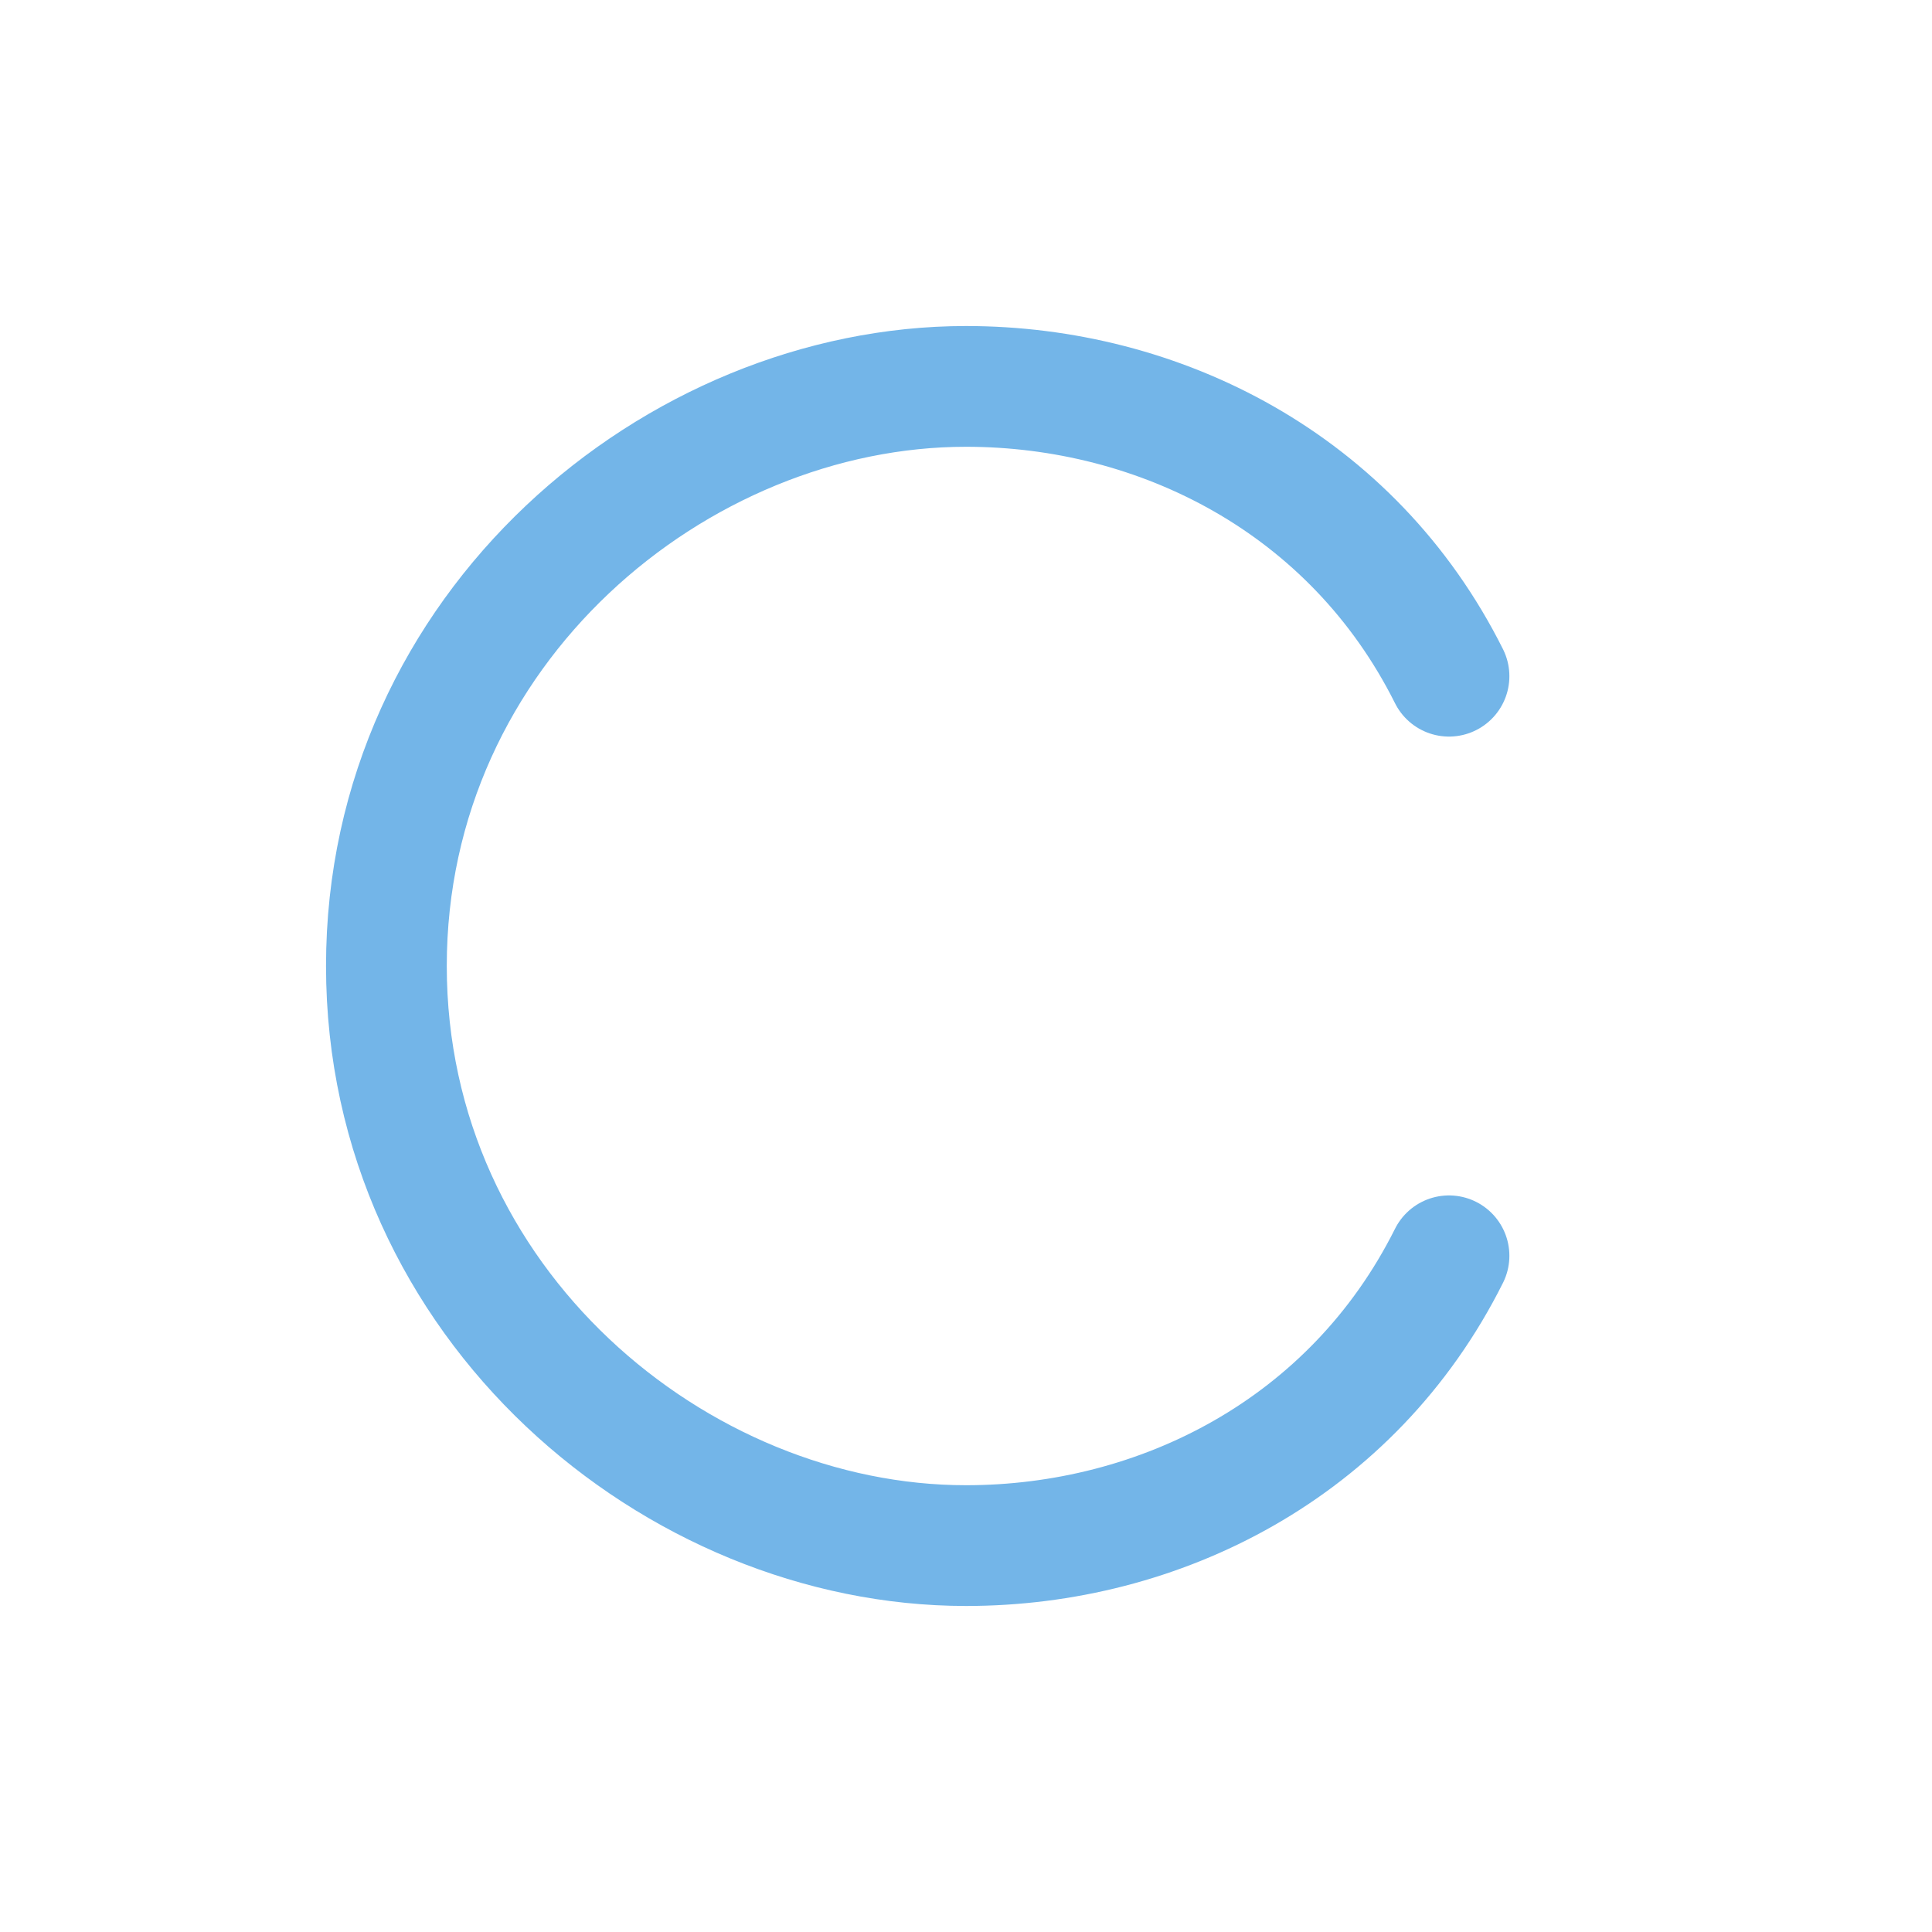 <svg xmlns="http://www.w3.org/2000/svg" viewBox="0 0 400 400">
  <!-- Background (transparent) -->
  <rect width="400" height="400" fill="none"/>
  
  <!-- Cursive Bold Letter C -->
  <path d="M300,140 C280,100 240,80 200,80 C140,80 80,130 80,200 C80,270 140,320 200,320 C240,320 280,300 300,260" 
        stroke="#73B5E8" 
        stroke-width="25" 
        stroke-linecap="round" 
        fill="none"
        stroke-linejoin="round"/>
</svg>